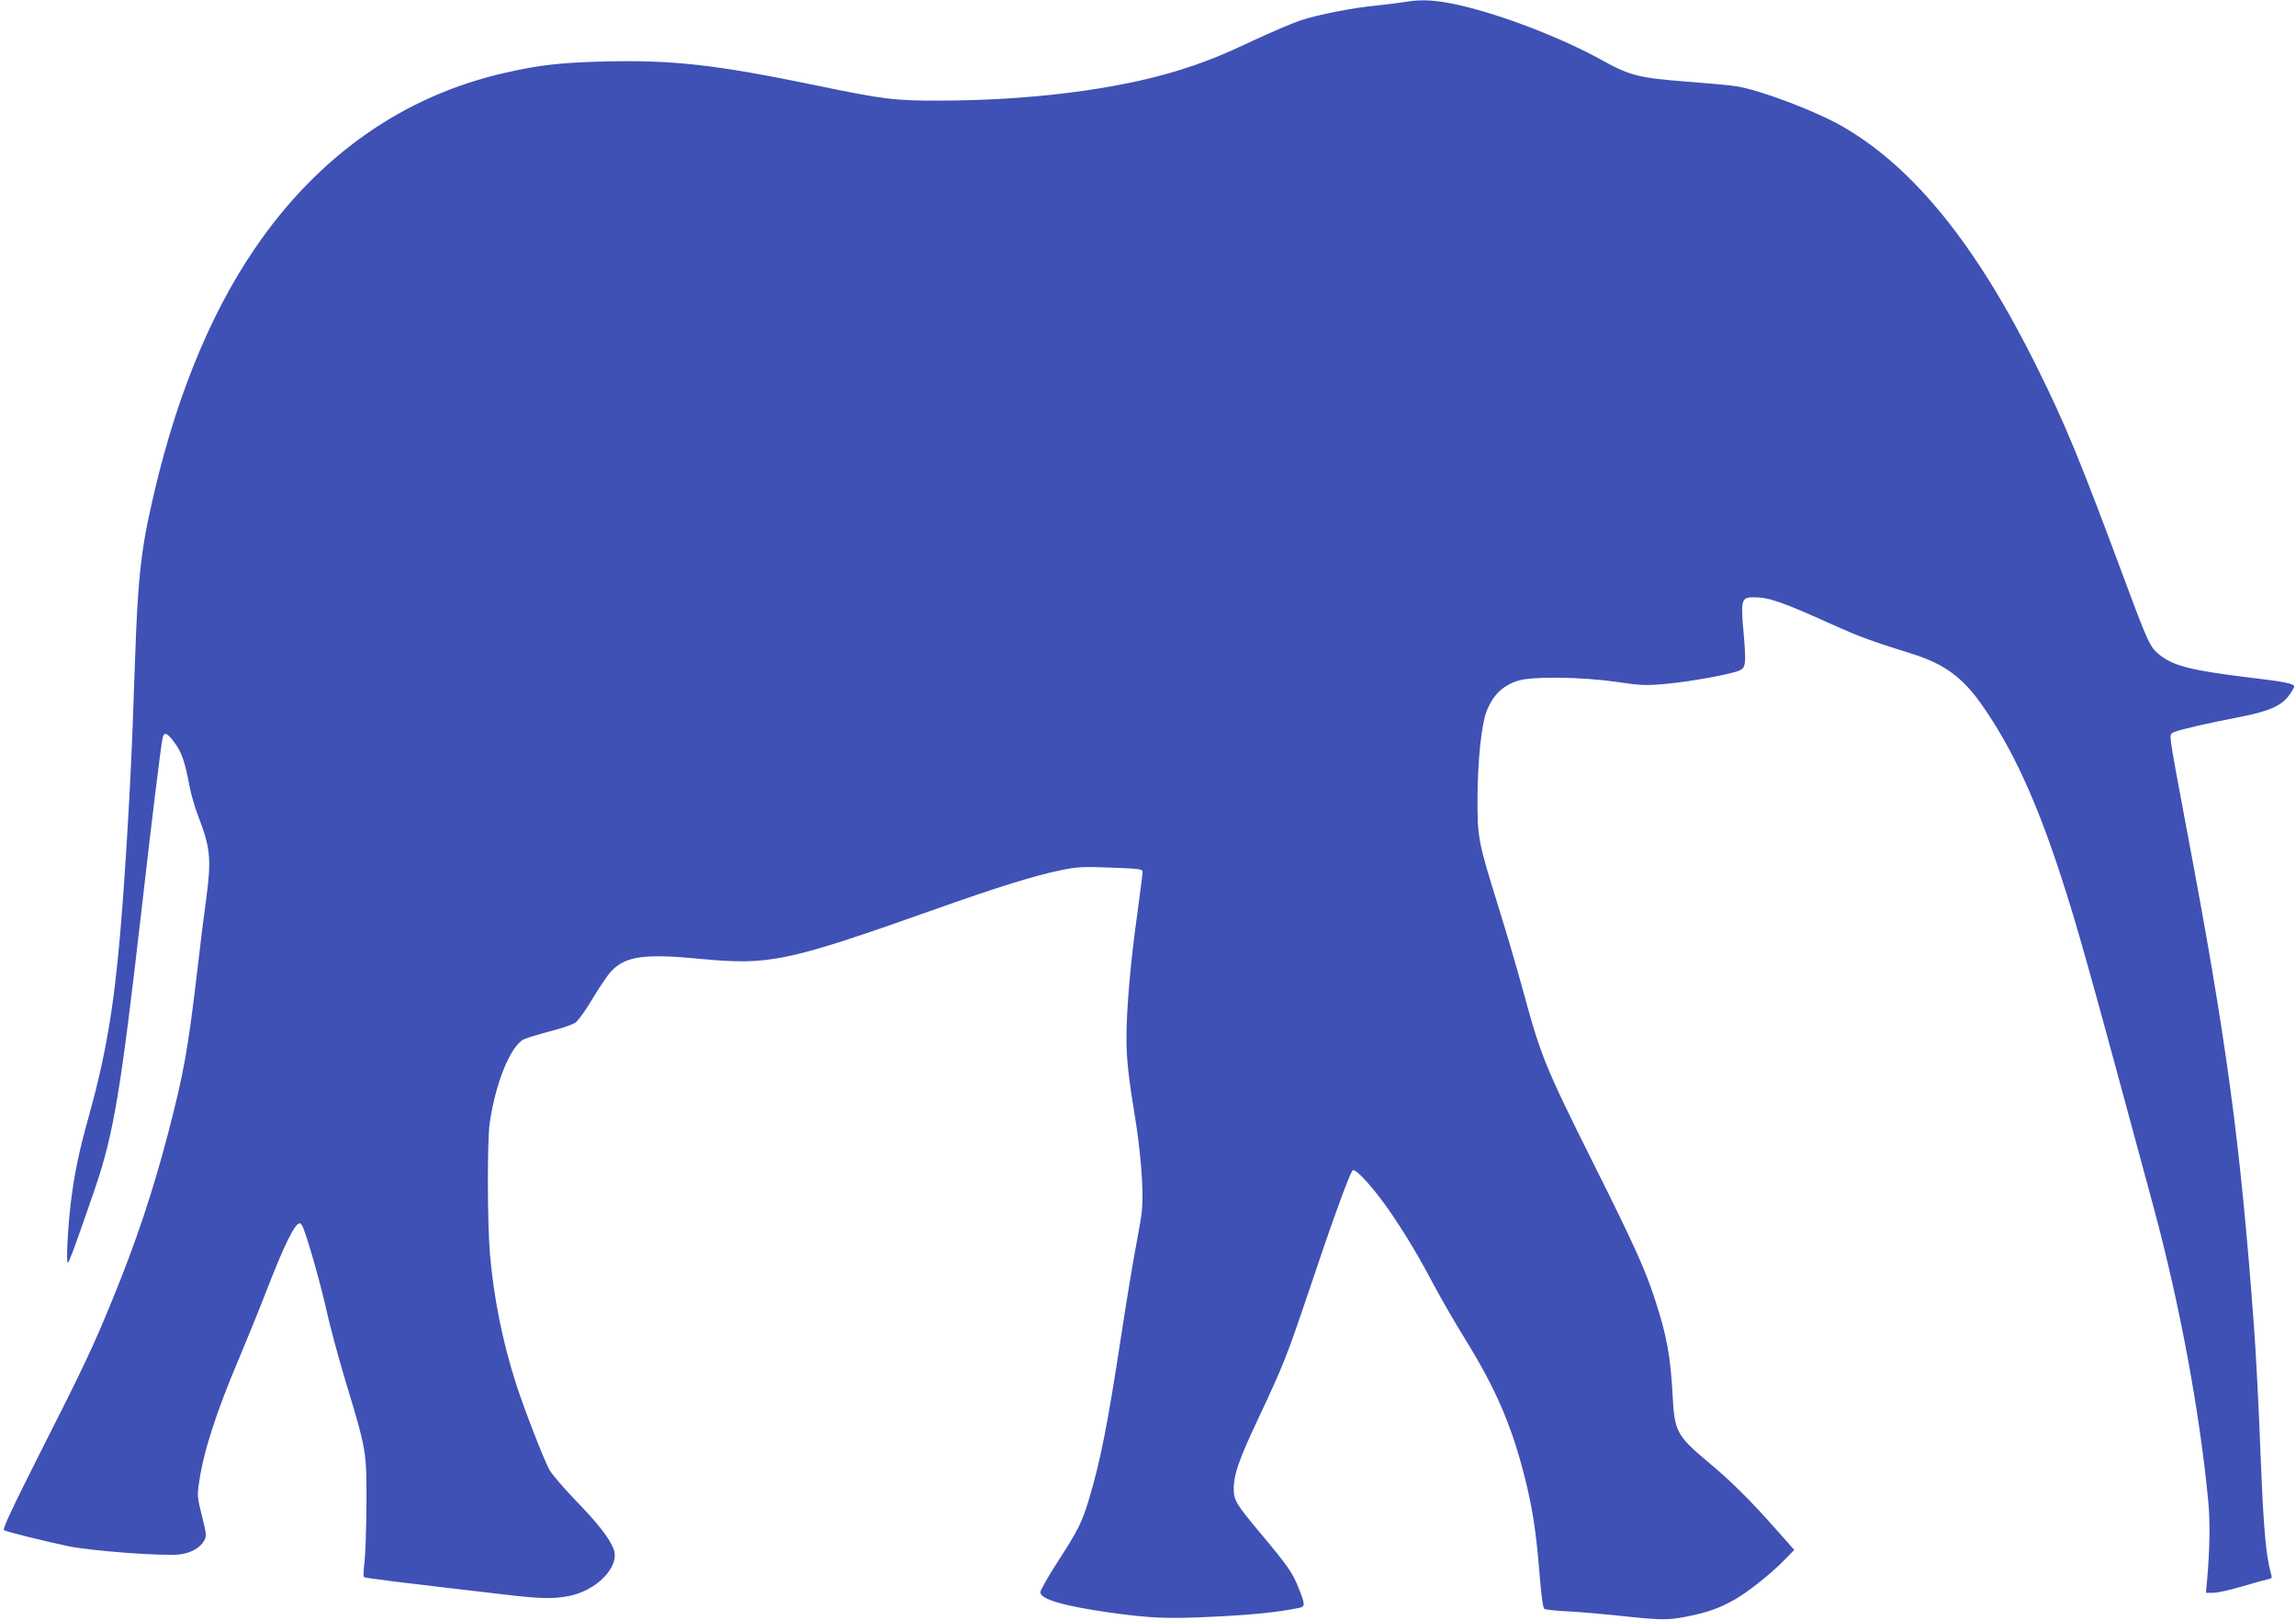 <?xml version="1.0" standalone="no"?>
<!DOCTYPE svg PUBLIC "-//W3C//DTD SVG 20010904//EN"
 "http://www.w3.org/TR/2001/REC-SVG-20010904/DTD/svg10.dtd">
<svg version="1.0" xmlns="http://www.w3.org/2000/svg"
 width="1280pt" height="903pt" viewBox="0 0 1280 903"
 preserveAspectRatio="xMidYMid meet">
<g transform="translate(0,903) scale(0.1,-0.1)"
fill="#3f51b5" stroke="none">
<path d="M7840 9020 c-25 -4 -97 -13 -160 -20 -143 -14 -330 -51 -434 -85 -43
-15 -158 -64 -255 -109 -179 -85 -283 -126 -426 -170 -340 -105 -823 -166
-1323 -167 -254 -1 -317 7 -697 86 -558 115 -794 142 -1185 132 -231 -6 -351
-19 -540 -62 -568 -127 -1046 -462 -1399 -980 -261 -382 -458 -876 -586 -1471
-34 -153 -52 -283 -64 -449 -10 -140 -12 -193 -31 -730 -13 -352 -42 -846 -70
-1170 -36 -418 -82 -687 -178 -1030 -50 -177 -77 -308 -96 -460 -18 -145 -28
-345 -18 -345 7 0 51 121 152 415 104 306 143 540 260 1560 52 458 106 900
116 948 8 39 25 34 66 -22 40 -53 59 -107 84 -241 8 -46 31 -123 49 -170 67
-173 74 -239 46 -450 -12 -85 -35 -270 -51 -410 -52 -441 -75 -570 -160 -897
-87 -334 -178 -608 -315 -943 -103 -252 -162 -378 -395 -837 -164 -325 -217
-438 -208 -444 12 -8 234 -63 353 -88 130 -28 538 -58 628 -47 62 8 114 37
136 78 13 23 12 36 -13 136 -26 103 -27 115 -16 188 25 173 95 390 222 689 44
105 112 271 150 370 104 268 161 385 190 385 5 0 13 -12 19 -27 31 -79 100
-326 129 -458 18 -82 65 -258 105 -391 119 -391 119 -396 118 -689 -1 -137 -6
-284 -11 -325 -5 -41 -7 -78 -3 -82 5 -6 166 -26 786 -98 194 -23 266 -25 351
-9 160 29 292 165 255 263 -23 60 -90 146 -212 271 -69 72 -136 150 -148 174
-34 65 -144 350 -184 476 -76 236 -126 487 -146 730 -14 168 -15 629 -1 723
32 223 115 428 189 467 16 8 82 28 146 45 64 16 128 38 143 49 15 10 59 71 97
136 39 64 85 133 104 152 80 82 182 97 487 68 397 -38 485 -19 1324 278 337
120 550 186 696 216 89 18 122 20 278 14 160 -6 176 -8 176 -24 0 -10 -14
-116 -30 -236 -37 -263 -60 -526 -60 -688 0 -124 10 -215 55 -490 14 -88 28
-227 32 -310 5 -143 4 -159 -30 -340 -20 -104 -59 -341 -87 -525 -75 -494
-117 -703 -181 -915 -39 -127 -60 -168 -175 -346 -52 -80 -94 -155 -94 -166 0
-39 128 -76 385 -113 233 -32 321 -36 585 -23 210 10 358 25 473 49 34 7 34
18 -4 112 -33 84 -61 124 -217 310 -132 158 -145 179 -144 248 1 74 30 158
129 369 150 319 164 355 289 725 130 389 228 658 245 675 16 15 125 -107 217
-243 88 -130 160 -252 247 -417 32 -60 107 -190 167 -287 169 -275 255 -475
328 -763 44 -174 65 -311 84 -554 9 -110 18 -176 26 -181 7 -4 69 -11 138 -14
70 -4 188 -14 262 -22 248 -27 286 -28 396 -6 118 24 179 46 266 95 74 42 201
143 277 221 l54 55 -100 113 c-149 168 -254 272 -384 380 -170 143 -184 169
-194 363 -12 224 -32 335 -97 535 -55 171 -118 310 -344 762 -270 541 -293
597 -394 968 -32 118 -93 325 -135 460 -115 369 -119 390 -118 615 1 204 22
406 50 478 36 93 92 147 180 173 78 24 352 20 541 -7 143 -21 166 -22 286 -11
137 13 362 54 406 75 33 16 35 40 20 214 -16 178 -12 193 56 193 87 0 154 -23
464 -163 133 -59 190 -80 425 -154 173 -54 278 -131 384 -283 168 -240 301
-527 439 -950 91 -277 159 -520 518 -1850 146 -541 257 -1139 305 -1641 11
-119 8 -276 -7 -442 l-6 -67 42 0 c23 0 94 16 158 35 64 19 129 37 144 40 25
5 26 7 17 38 -25 87 -40 245 -54 597 -14 359 -28 619 -40 785 -77 1034 -153
1591 -376 2770 -45 237 -84 451 -86 477 -5 45 -4 48 22 58 42 16 174 46 343
79 179 34 249 64 293 124 16 22 29 44 29 49 0 17 -49 27 -261 52 -318 39 -416
65 -492 127 -50 41 -63 68 -182 388 -262 705 -338 889 -500 1216 -335 676
-685 1110 -1080 1338 -147 86 -461 205 -595 226 -34 6 -159 17 -278 26 -261
20 -316 33 -472 120 -226 125 -554 251 -793 306 -129 29 -209 34 -297 19z"/>
</g>
</svg>
